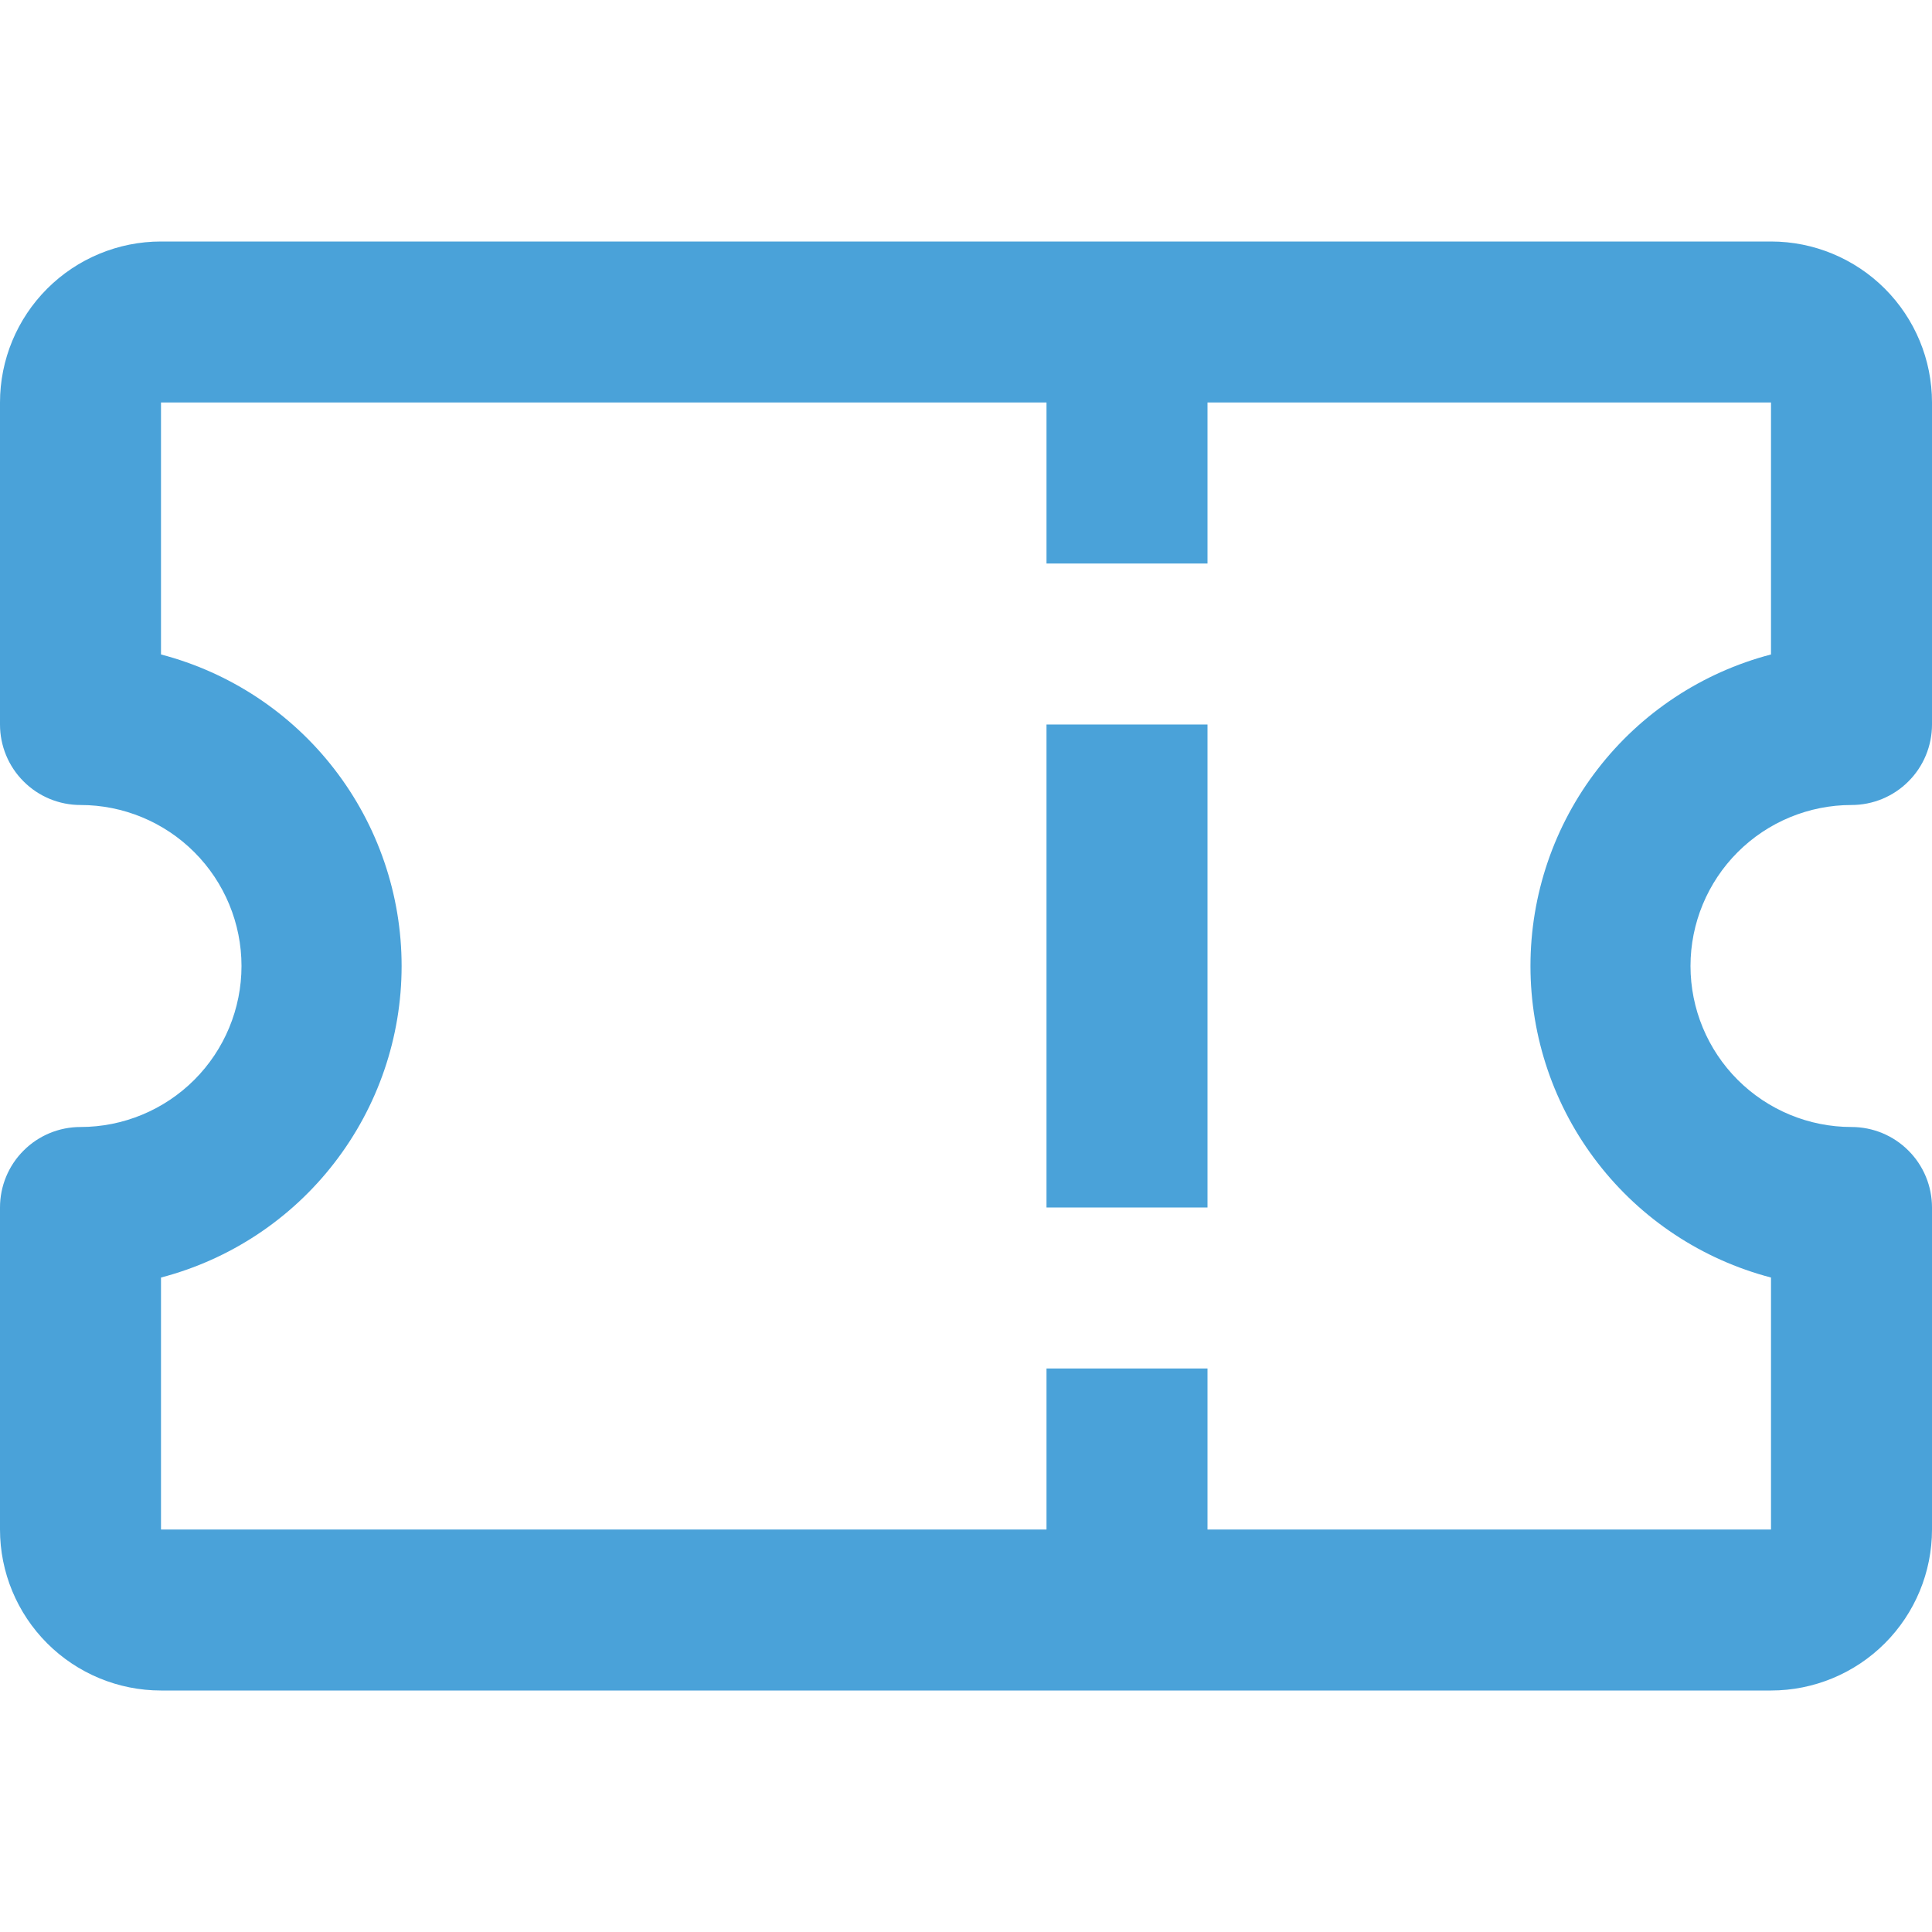 <svg width="24" height="24" viewBox="0 0 24 24" fill="none" xmlns="http://www.w3.org/2000/svg">
<path d="M23 10C23.265 10 23.52 9.895 23.707 9.707C23.895 9.52 24 9.265 24 9V5C24 4.47 23.789 3.961 23.414 3.586C23.039 3.211 22.53 3 22 3H2C1.47 3 0.961 3.211 0.586 3.586C0.211 3.961 0 4.47 0 5V9C0 9.265 0.105 9.52 0.293 9.707C0.48 9.895 0.735 10 1 10C1.53 10 2.039 10.211 2.414 10.586C2.789 10.961 3 11.47 3 12C3 12.53 2.789 13.039 2.414 13.414C2.039 13.789 1.53 14 1 14C0.735 14 0.48 14.105 0.293 14.293C0.105 14.48 0 14.735 0 15V19C0 19.53 0.211 20.039 0.586 20.414C0.961 20.789 1.47 21 2 21H22C22.53 21 23.039 20.789 23.414 20.414C23.789 20.039 24 19.53 24 19V15C24 14.735 23.895 14.48 23.707 14.293C23.52 14.105 23.265 14 23 14C22.47 14 21.961 13.789 21.586 13.414C21.211 13.039 21 12.53 21 12C21 11.47 21.211 10.961 21.586 10.586C21.961 10.211 22.47 10 23 10ZM22 15.87V19H15V17H13V19H2V15.87C2.856 15.646 3.614 15.145 4.154 14.445C4.695 13.745 4.989 12.885 4.989 12C4.989 11.115 4.695 10.255 4.154 9.555C3.614 8.855 2.856 8.354 2 8.13V5H13V7H15V5H22V8.13C21.144 8.354 20.386 8.855 19.846 9.555C19.305 10.255 19.012 11.115 19.012 12C19.012 12.885 19.305 13.745 19.846 14.445C20.386 15.145 21.144 15.646 22 15.87Z" fill="#4aa2d9"/>
<path d="M13 9H15V15H13V9Z" fill="#4aa2d9"/>
</svg>
